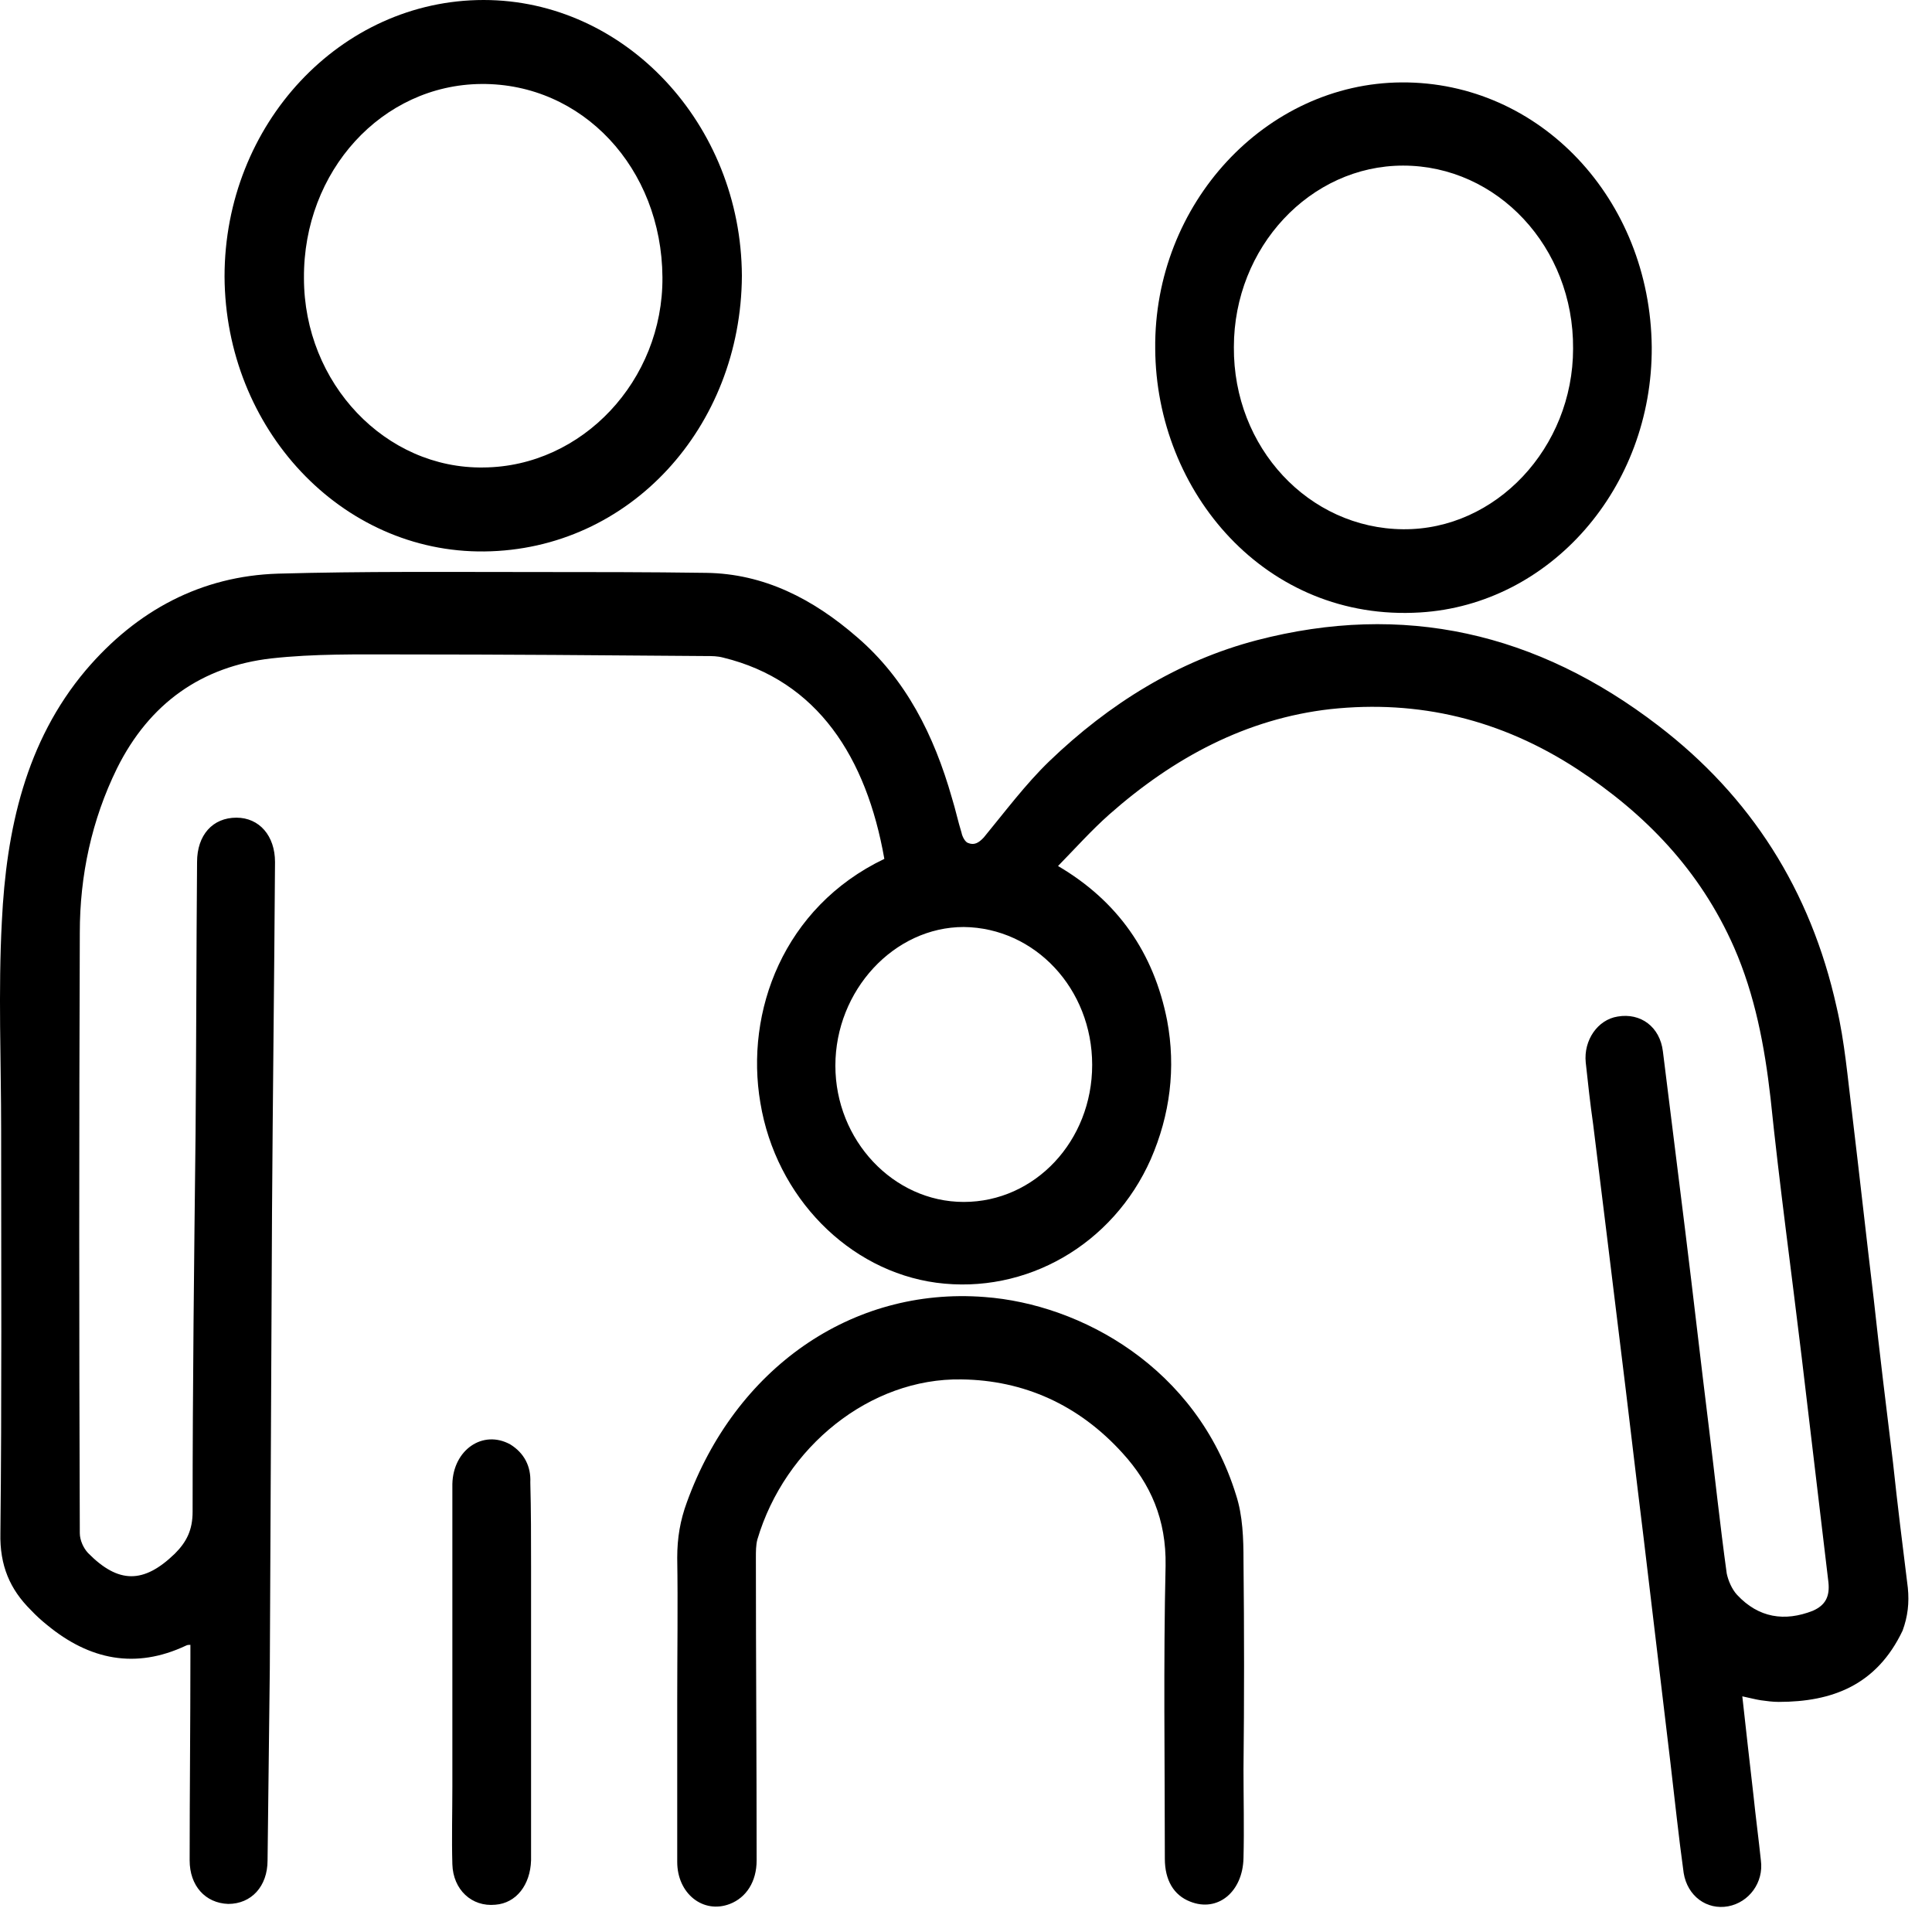 <svg width="49" height="49" viewBox="0 0 49 49" fill="none" xmlns="http://www.w3.org/2000/svg">
<path d="M12.284 13.986C15.973 13.946 18.797 10.831 18.816 6.993C18.797 3.155 15.86 0 12.265 0C8.632 0 5.695 3.155 5.695 7.013C5.714 10.871 8.651 14.026 12.284 13.986ZM12.208 2.13C14.768 2.11 16.783 4.26 16.801 7.033C16.82 9.646 14.768 11.836 12.265 11.856C9.78 11.896 7.709 9.726 7.709 7.053C7.691 4.34 9.686 2.15 12.208 2.13Z" fill="black"/>
<path d="M31.538 39.587C31.538 39.024 31.52 38.441 31.35 37.919C30.352 34.684 27.416 33.076 24.969 32.895C21.581 32.634 18.644 34.724 17.421 38.1C17.251 38.562 17.176 39.004 17.176 39.507C17.195 40.712 17.176 41.918 17.176 43.124C17.176 44.49 17.176 45.857 17.176 47.223C17.176 48.027 17.835 48.549 18.512 48.288C18.926 48.127 19.19 47.725 19.19 47.183C19.19 44.631 19.171 42.059 19.171 39.507C19.171 39.346 19.171 39.185 19.209 39.044C19.905 36.693 22.07 34.945 24.385 34.985C25.966 35.005 27.36 35.628 28.47 36.854C29.185 37.638 29.581 38.542 29.562 39.708C29.505 42.179 29.543 44.671 29.543 47.143C29.543 47.685 29.769 48.067 30.183 48.228C30.88 48.509 31.52 47.987 31.538 47.123C31.557 46.379 31.538 45.615 31.538 44.872C31.557 43.124 31.557 41.355 31.538 39.587Z" fill="black"/>
<path d="M12.941 36.633C12.245 36.251 11.492 36.773 11.473 37.638C11.473 38.441 11.473 39.225 11.473 40.029C11.473 40.833 11.473 41.616 11.473 42.42C11.473 43.385 11.473 44.349 11.473 45.314C11.473 45.977 11.454 46.62 11.473 47.283C11.492 47.926 11.963 48.368 12.565 48.308C13.092 48.268 13.45 47.806 13.469 47.183C13.469 44.691 13.469 42.199 13.469 39.727C13.469 39.024 13.469 38.301 13.45 37.597C13.469 37.196 13.299 36.854 12.941 36.633Z" fill="black"/>
<path d="M48.387 40.27C48.255 39.205 48.124 38.16 48.011 37.095C47.841 35.709 47.672 34.322 47.521 32.935C47.333 31.368 47.163 29.821 46.975 28.253C46.862 27.349 46.787 26.425 46.58 25.541C45.921 22.567 44.396 20.195 42.062 18.407C38.975 16.036 35.587 15.272 31.878 16.237C29.883 16.759 28.133 17.844 26.608 19.311C26.006 19.894 25.497 20.577 24.951 21.24C24.82 21.381 24.707 21.441 24.556 21.381C24.481 21.361 24.405 21.22 24.387 21.12C24.293 20.818 24.236 20.537 24.142 20.235C23.69 18.648 22.975 17.221 21.733 16.156C20.622 15.192 19.38 14.549 17.911 14.529C16.443 14.508 14.975 14.508 13.525 14.508C11.361 14.508 9.215 14.488 7.05 14.549C5.111 14.609 3.473 15.473 2.174 17C0.65 18.809 0.16 21.039 0.047 23.37C-0.047 25.139 0.029 26.907 0.029 28.675C0.029 32.071 0.047 35.487 0.01 38.883C-0.009 39.707 0.254 40.31 0.781 40.833C0.913 40.973 1.045 41.094 1.196 41.215C2.269 42.099 3.436 42.34 4.716 41.737C4.753 41.717 4.791 41.717 4.829 41.717C4.829 41.837 4.829 41.938 4.829 42.038C4.829 43.746 4.81 45.475 4.81 47.183C4.81 47.826 5.205 48.268 5.789 48.288C6.372 48.288 6.786 47.846 6.786 47.183C6.805 45.555 6.824 43.927 6.843 42.32C6.862 38.462 6.88 34.603 6.899 30.745C6.918 27.791 6.956 24.817 6.975 21.863C6.975 21.2 6.579 20.738 5.996 20.738C5.393 20.738 4.998 21.18 4.998 21.863C4.979 24.154 4.979 26.445 4.96 28.736C4.923 31.971 4.885 35.166 4.885 38.341C4.885 38.803 4.734 39.105 4.433 39.406C3.643 40.17 3.003 40.17 2.231 39.386C2.118 39.265 2.024 39.064 2.024 38.883C2.005 33.8 2.005 28.736 2.024 23.652C2.024 22.205 2.325 20.798 2.965 19.492C3.793 17.824 5.13 16.9 6.88 16.699C7.972 16.578 9.064 16.598 10.175 16.598C12.754 16.598 15.332 16.618 17.911 16.639C18.062 16.639 18.194 16.639 18.344 16.679C20.735 17.262 21.977 19.211 22.429 21.783C19.869 23.009 18.89 25.661 19.285 27.972C19.681 30.363 21.525 32.232 23.747 32.533C26.024 32.835 28.227 31.569 29.187 29.399C29.676 28.273 29.827 27.088 29.601 25.882C29.262 24.154 28.34 22.848 26.834 21.964C27.285 21.502 27.681 21.059 28.133 20.657C29.77 19.211 31.615 18.226 33.742 17.985C35.982 17.744 38.072 18.246 40.011 19.512C41.723 20.637 43.116 22.064 43.982 24.033C44.509 25.239 44.754 26.525 44.905 27.851C45.131 30.042 45.432 32.232 45.695 34.422C45.921 36.331 46.147 38.24 46.373 40.129C46.411 40.491 46.298 40.712 45.978 40.853C45.262 41.134 44.603 41.034 44.058 40.451C43.926 40.31 43.832 40.089 43.794 39.908C43.625 38.683 43.493 37.437 43.342 36.211C43.135 34.543 42.947 32.875 42.74 31.207C42.552 29.7 42.364 28.173 42.175 26.666C42.1 26.043 41.611 25.681 41.027 25.782C40.519 25.862 40.161 26.384 40.218 26.947C40.274 27.47 40.331 27.992 40.406 28.515C40.632 30.343 40.858 32.172 41.083 34.021C41.291 35.688 41.479 37.336 41.686 39.004C41.912 40.893 42.138 42.802 42.364 44.691C42.476 45.635 42.571 46.56 42.702 47.504C42.796 48.087 43.286 48.449 43.832 48.348C44.359 48.248 44.735 47.745 44.66 47.183C44.603 46.64 44.528 46.078 44.472 45.535C44.378 44.711 44.283 43.887 44.189 43.023C44.378 43.063 44.528 43.103 44.66 43.123C44.811 43.144 44.961 43.164 45.112 43.164C46.467 43.164 47.596 42.742 48.255 41.355C48.387 40.993 48.425 40.652 48.387 40.27ZM27.7 27.008C27.7 28.937 26.25 30.484 24.443 30.484C22.655 30.484 21.187 28.916 21.187 27.028C21.187 25.119 22.674 23.511 24.443 23.511C26.25 23.531 27.7 25.078 27.7 27.008Z" fill="black"/>
<path d="M35.549 2.09C32.104 2.11 29.262 5.164 29.299 8.842C29.318 12.479 32.104 15.774 36.019 15.533C39.313 15.332 41.911 12.378 41.892 8.802C41.855 5.044 39.05 2.07 35.549 2.09ZM35.586 13.423C33.196 13.403 31.276 11.354 31.294 8.802C31.294 6.27 33.233 4.2 35.586 4.2C37.977 4.2 39.916 6.27 39.897 8.842C39.897 11.354 37.939 13.444 35.586 13.423Z" fill="black"/>
</svg>
